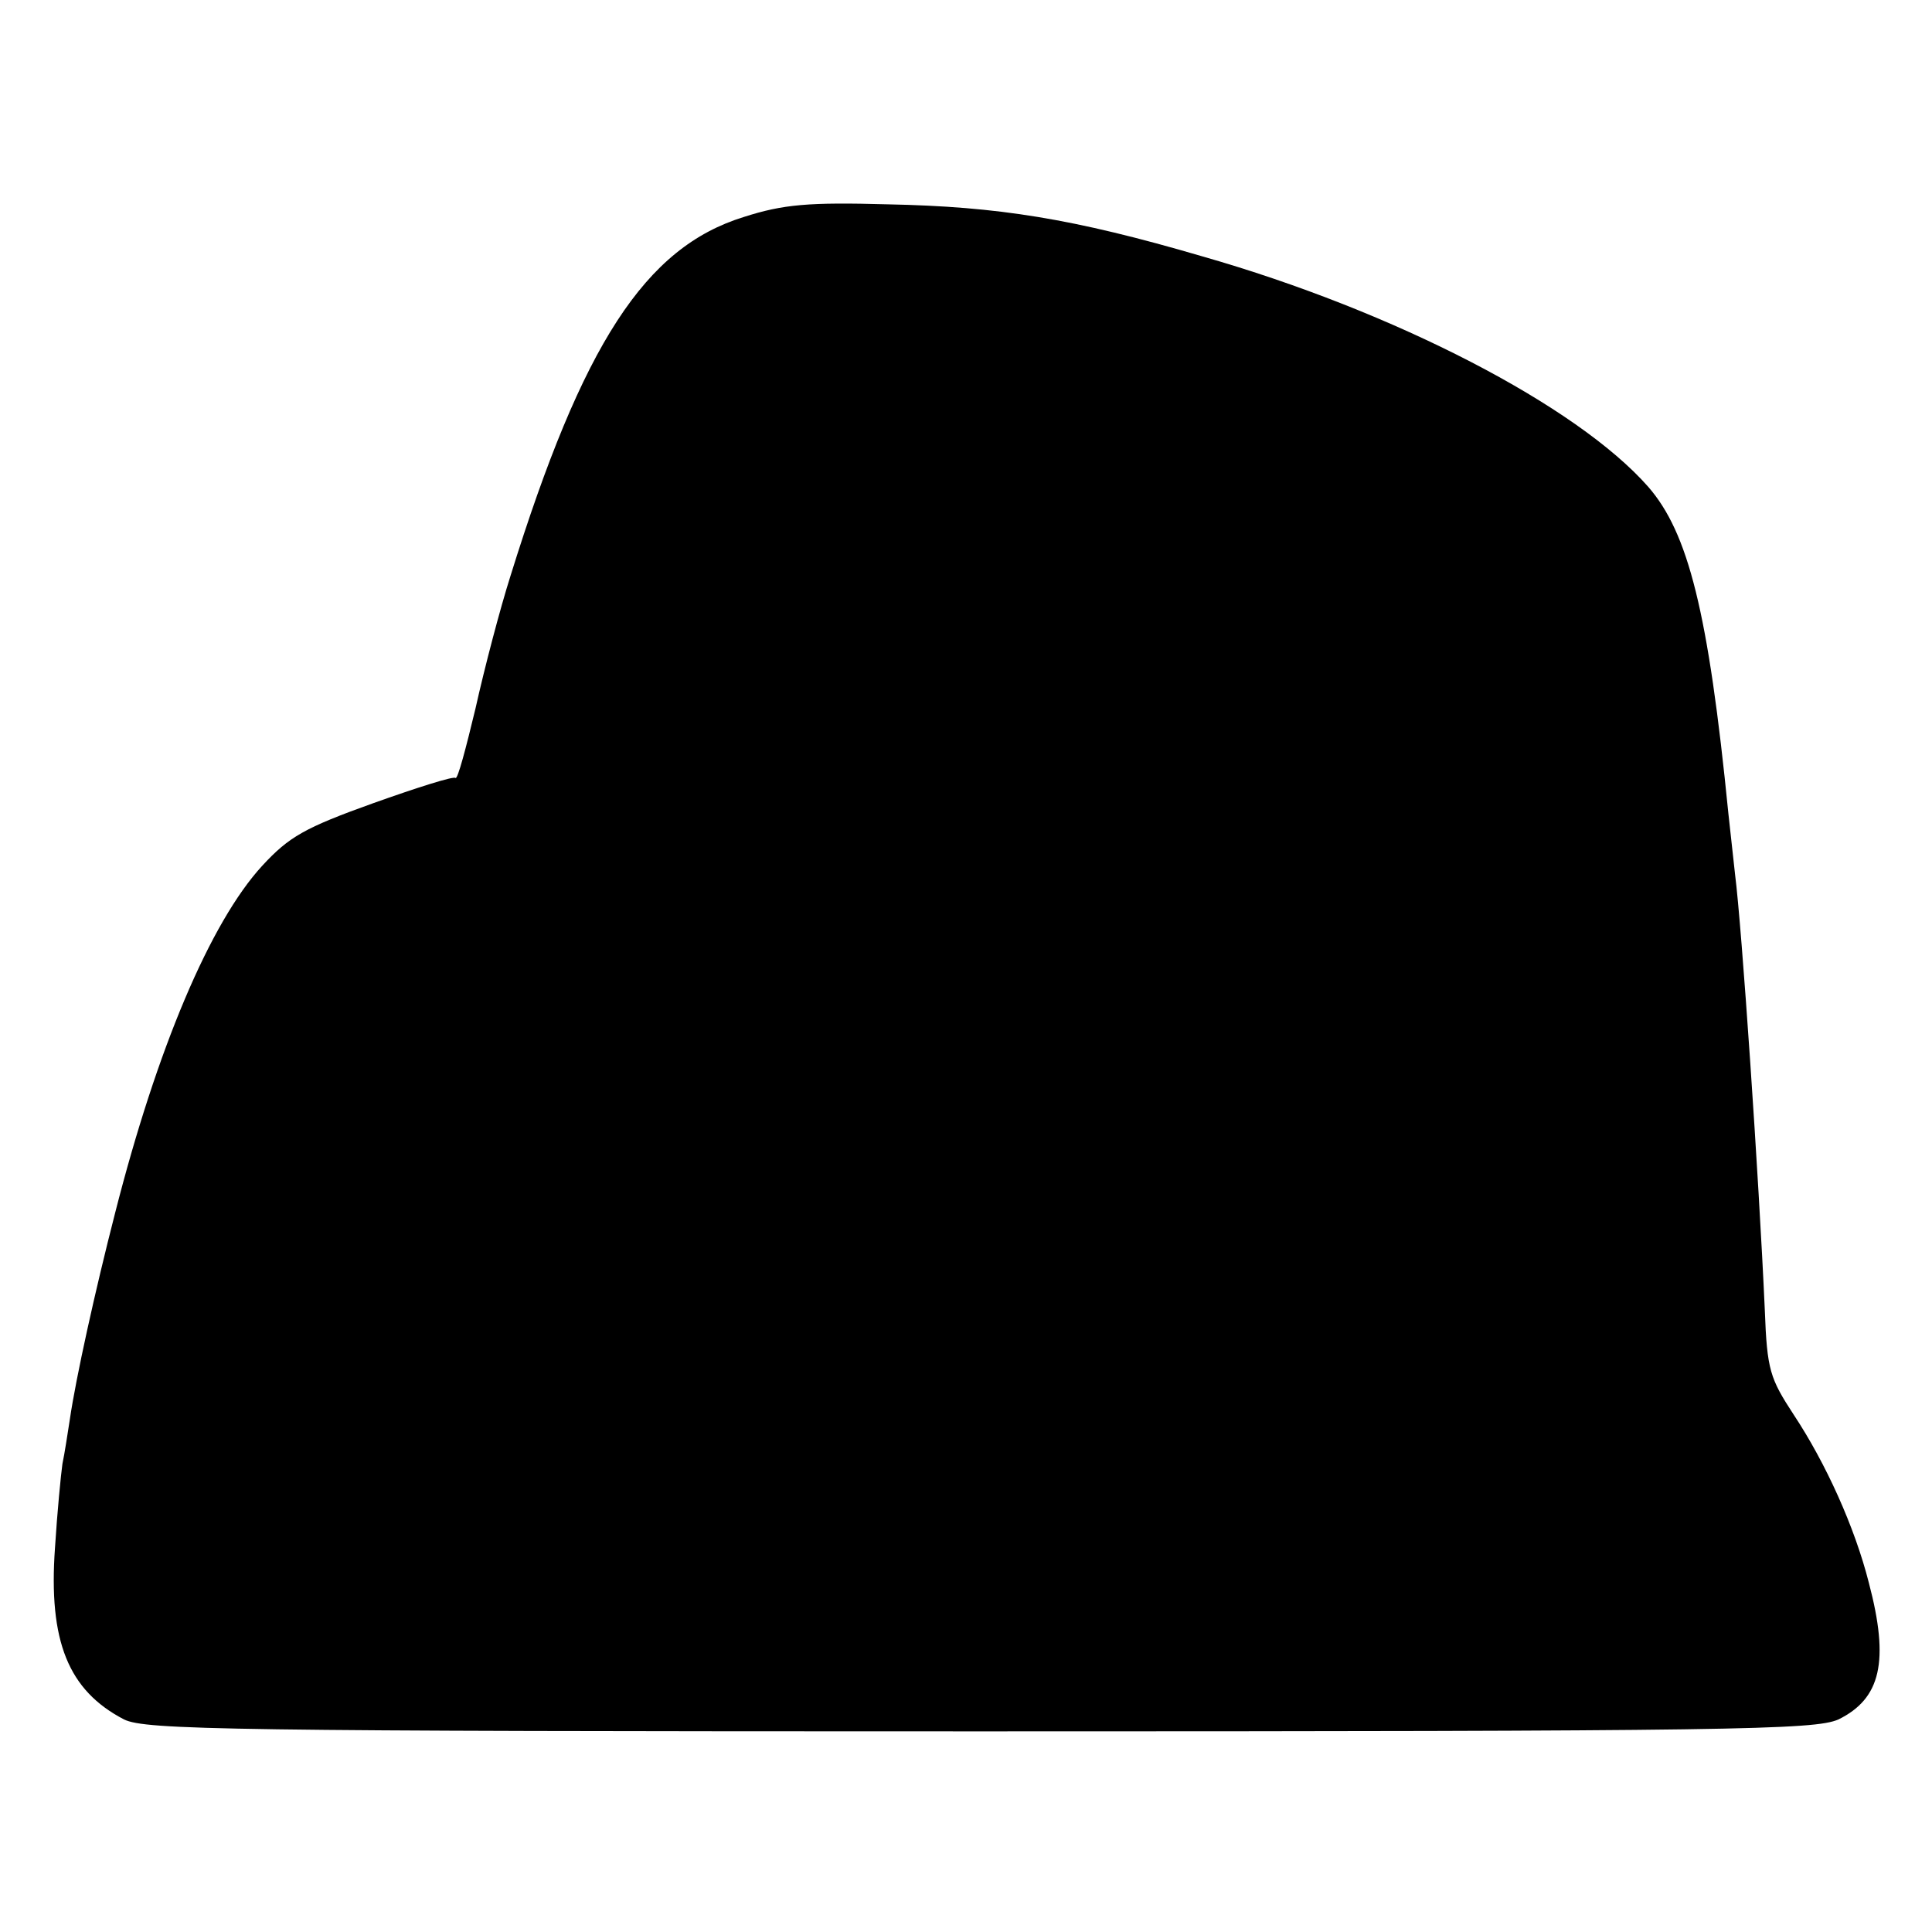 <?xml version="1.0" standalone="no"?>
<!DOCTYPE svg PUBLIC "-//W3C//DTD SVG 20010904//EN"
 "http://www.w3.org/TR/2001/REC-SVG-20010904/DTD/svg10.dtd">
<svg version="1.0" xmlns="http://www.w3.org/2000/svg"
 width="260pt" height="260pt" viewBox="0 0 260 260"
 preserveAspectRatio="xMidYMid meet">
<g transform="translate(0,260) scale(0.1,-0.1)"
fill="#000000" stroke="none">
<path d="M1001 2308 c-133 -41 -217 -171 -314 -483 -14 -44 -35 -124 -47 -178
-13 -54 -24 -96 -27 -94 -2 3 -52 -13 -111 -34 -92 -33 -113 -45 -149 -84 -70
-76 -142 -247 -198 -467 -27 -105 -53 -223 -61 -278 -3 -19 -7 -46 -10 -60 -2
-14 -7 -65 -10 -113 -9 -126 18 -192 93 -231 29 -14 137 -16 1152 -16 1017 0
1123 2 1155 16 57 28 69 78 41 184 -19 75 -58 161 -101 226 -32 49 -36 60 -39
141 -8 179 -31 516 -40 586 -2 18 -6 55 -9 82 -27 272 -54 378 -108 440 -96
109 -341 236 -600 310 -174 51 -275 67 -423 70 -107 3 -141 0 -194 -17z"/>
</g>
</svg>
